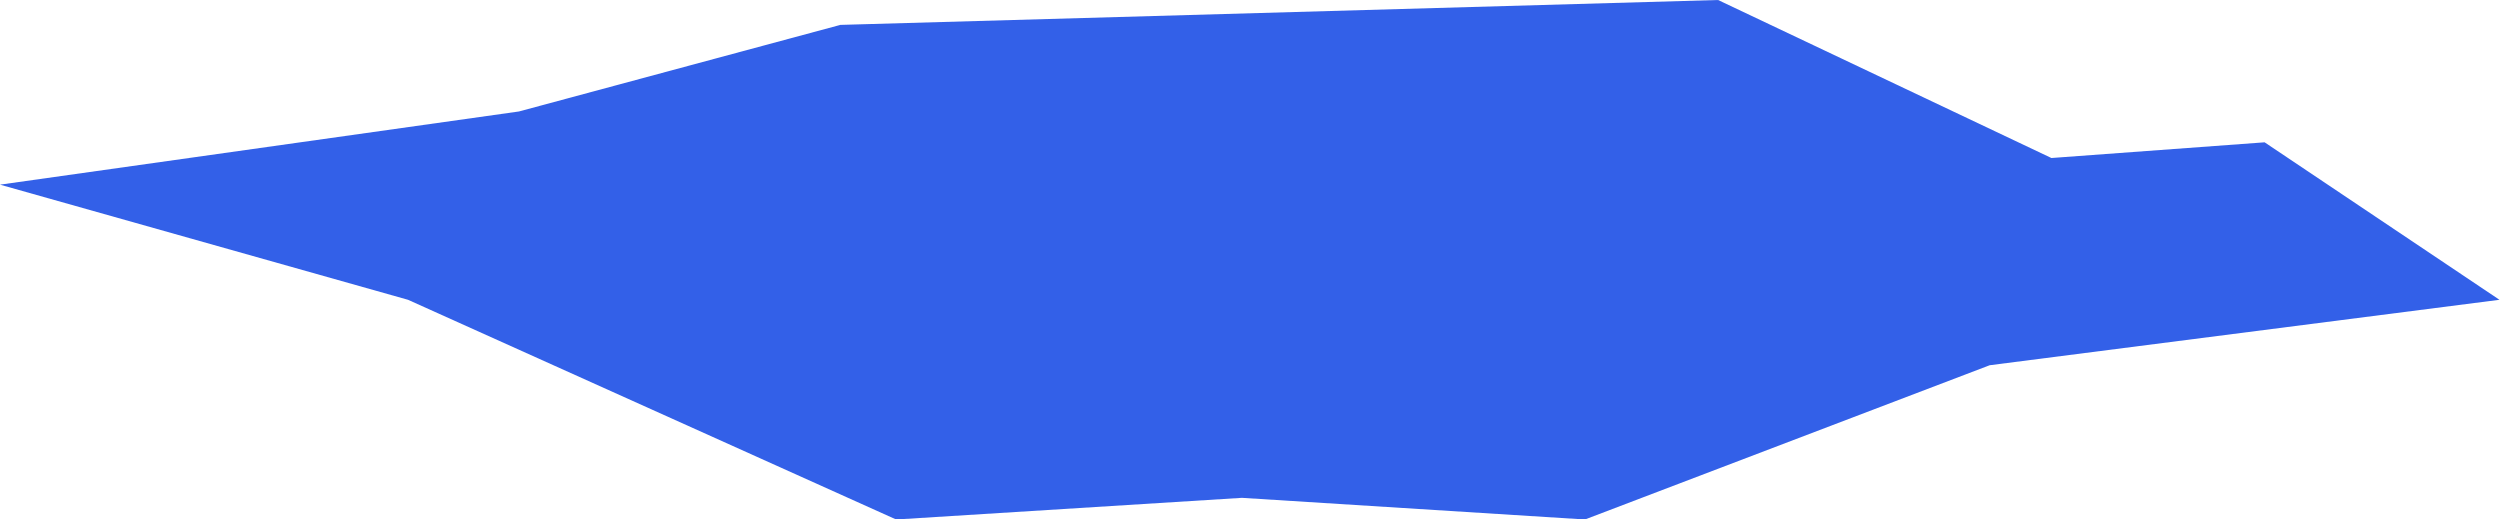<?xml version="1.0" encoding="UTF-8"?> <svg xmlns="http://www.w3.org/2000/svg" width="2310" height="480" viewBox="0 0 2310 480" fill="none"> <path d="M1587.5 5.89511e-05L776.5 23L479.5 103L-1.49164e-05 170.623L377 277L828 480L1147.5 460L1464.5 480L1838.5 337.471L2309.5 277L2092.5 131.5L1895.5 146L1587.5 5.89511e-05Z" fill="#3360E8"></path> </svg> 